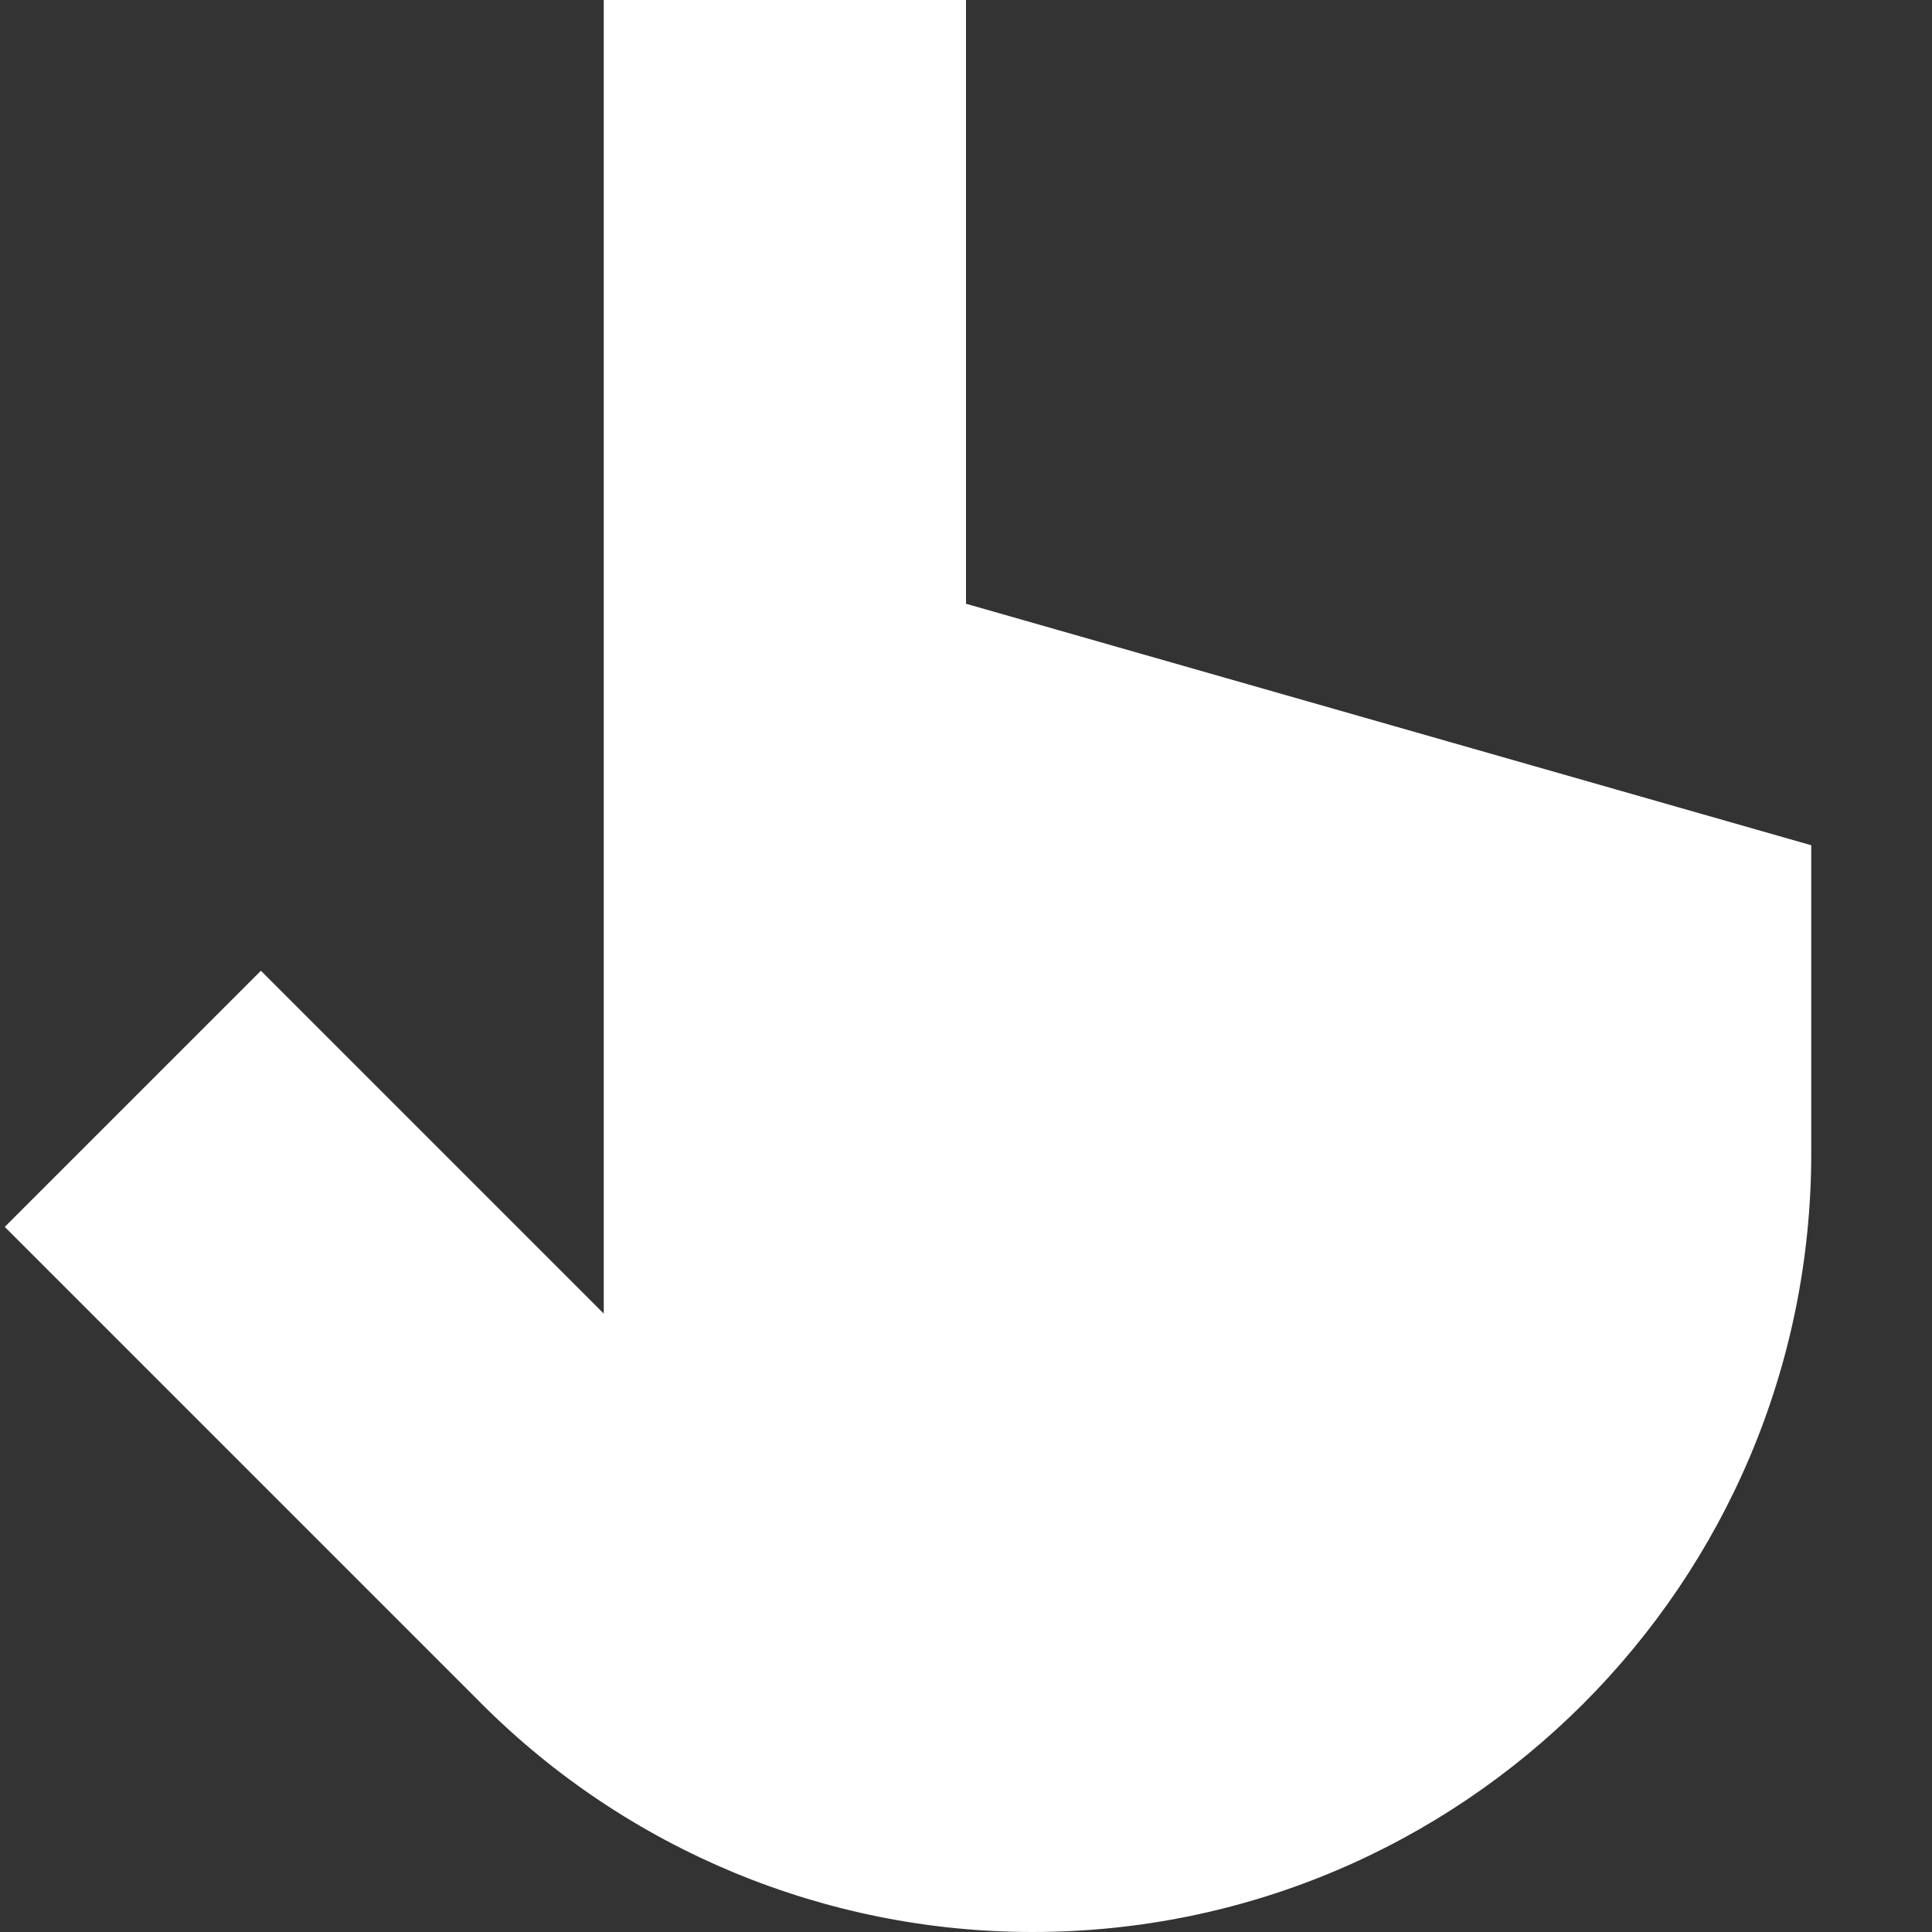 <svg width="24" height="24" viewBox="0 0 24 24" fill="none" xmlns="http://www.w3.org/2000/svg">
<rect x="0" y="0" width="24" height="24" fill="#333333" stroke="none"/>
<path d="M0.059 15.241L5.984 21.166C7.798 22.981 10.259 24 12.825 24C18.168 24 22.5 19.669 22.5 14.325L22.5 10.5L12 7.5V0L7.5 5.36619e-08L7.5 16.318L3.241 12.059L0.059 15.241Z" fill="white"/>
</svg>

